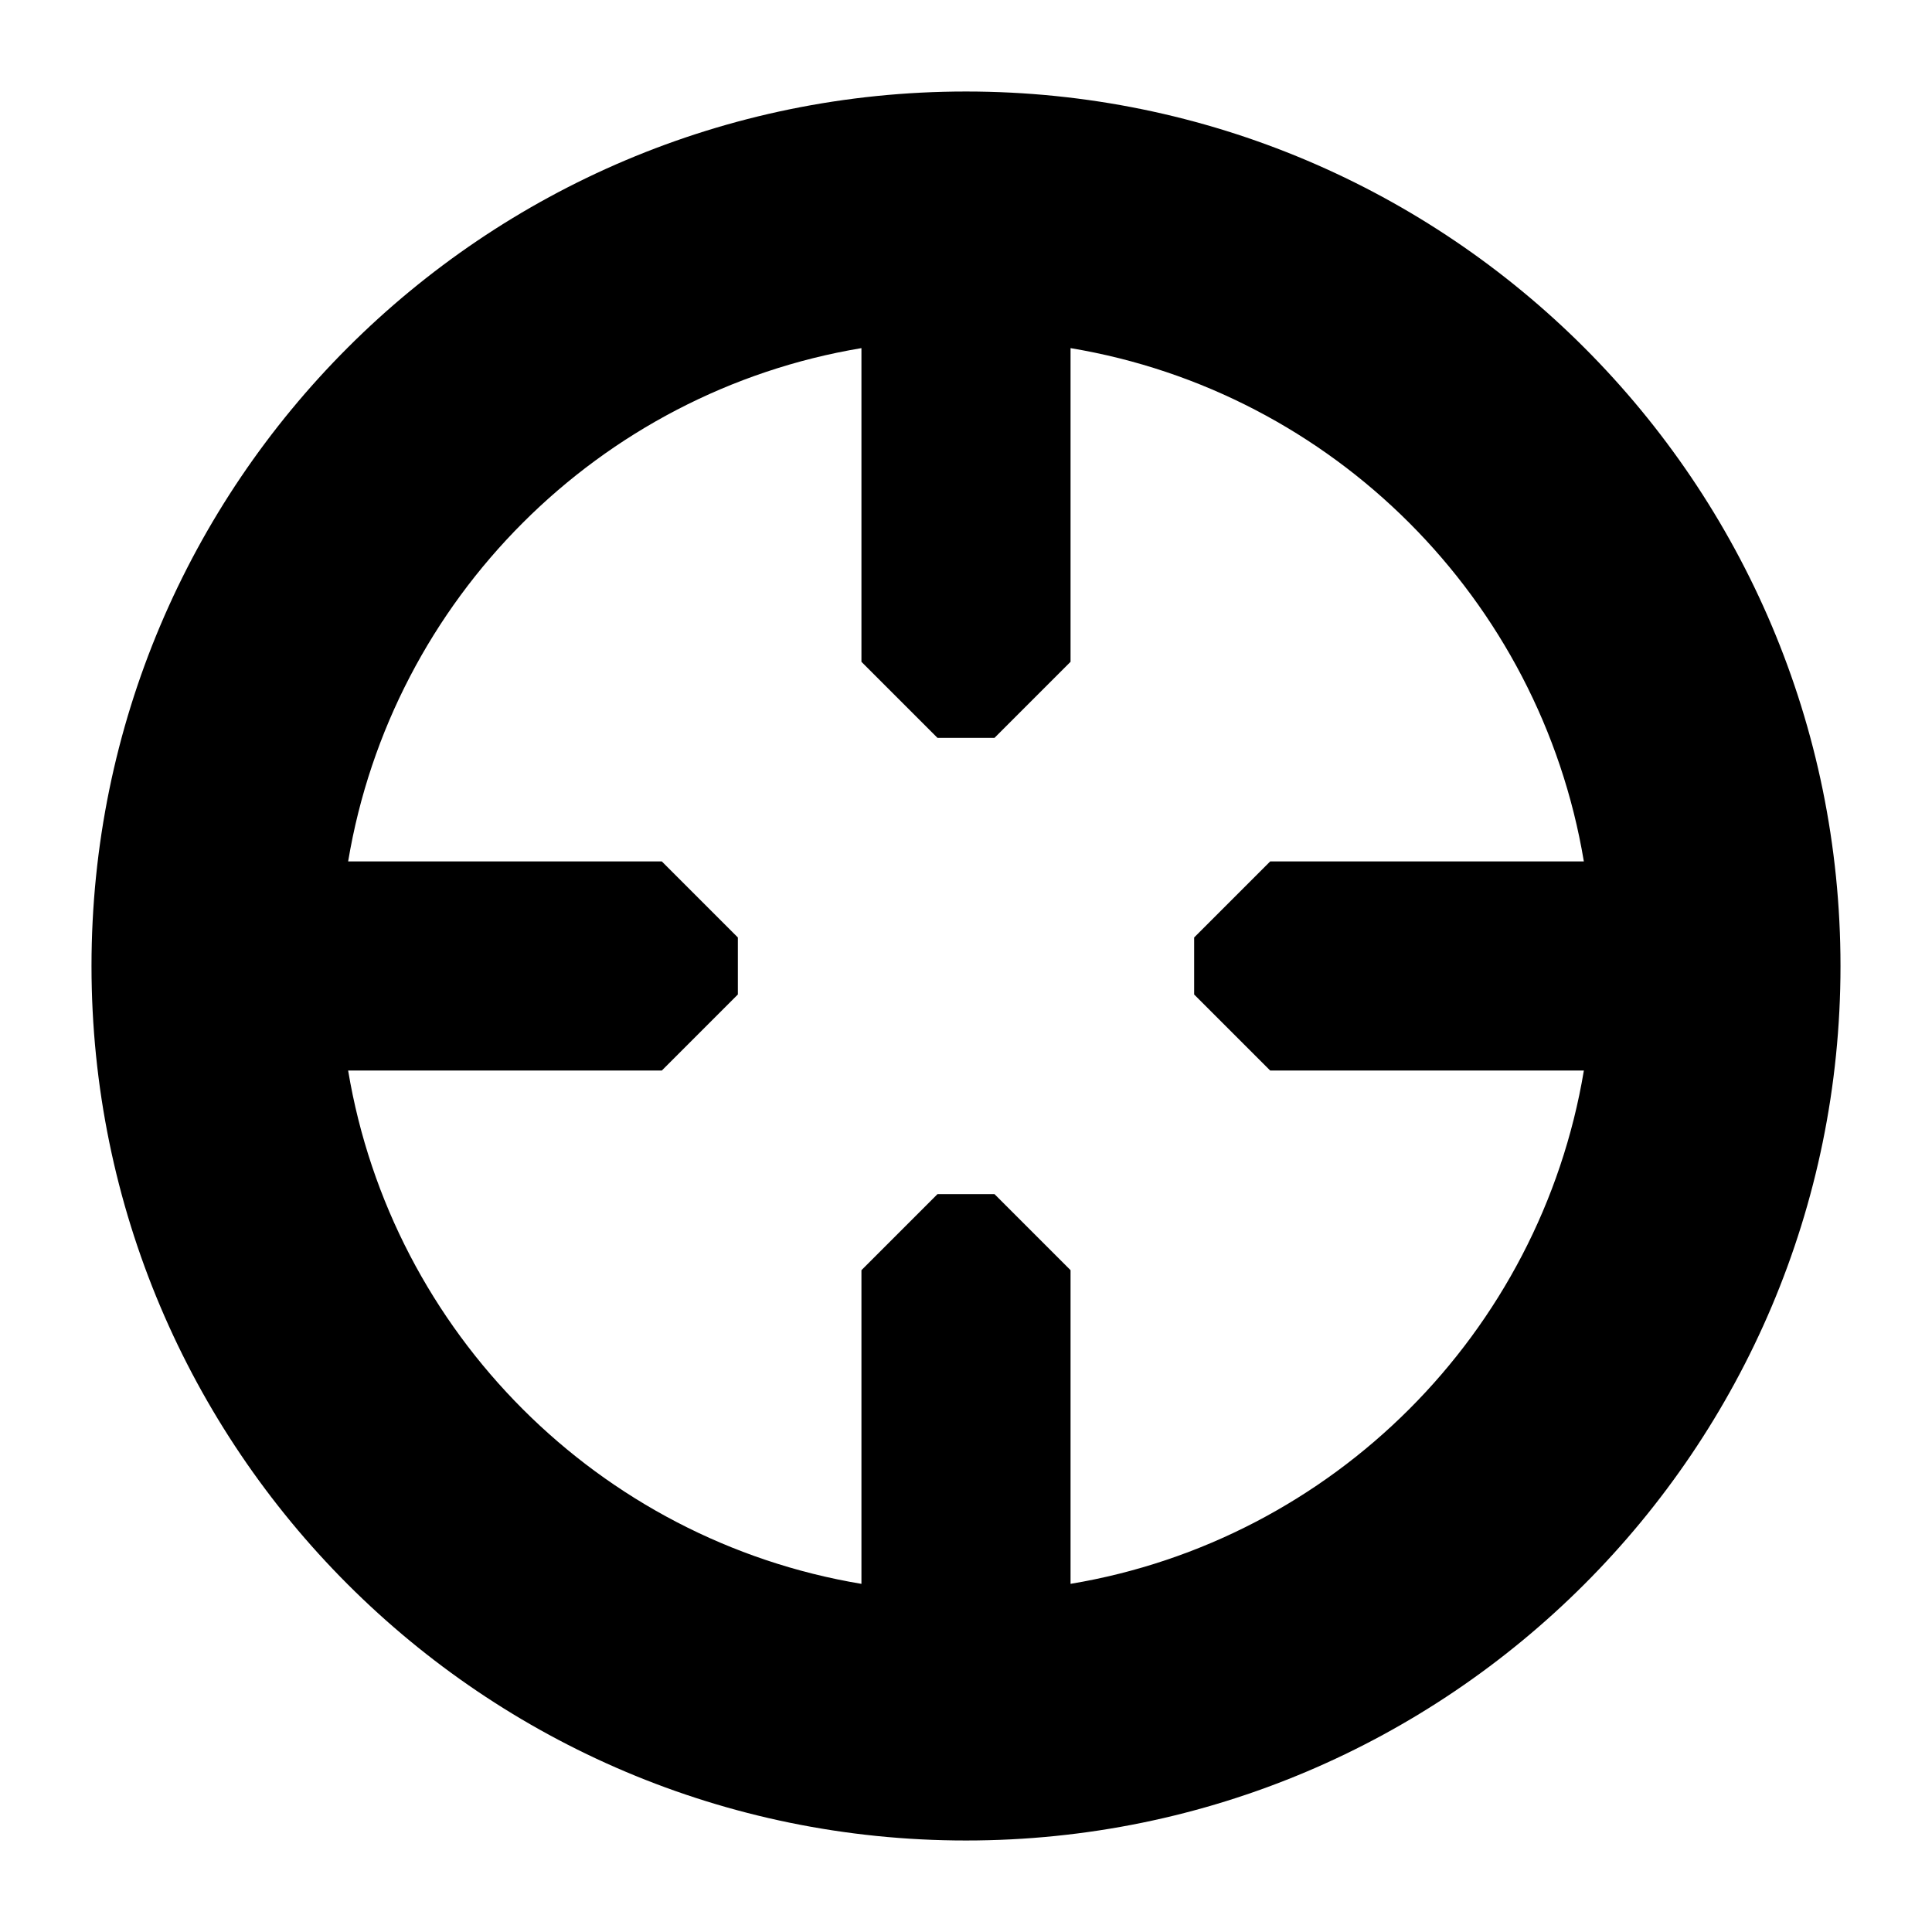 <?xml version="1.0" encoding="UTF-8"?>
<!-- Uploaded to: SVG Repo, www.svgrepo.com, Generator: SVG Repo Mixer Tools -->
<svg fill="#000000" width="800px" height="800px" version="1.1" viewBox="144 144 512 512" xmlns="http://www.w3.org/2000/svg">
 <path d="m400 168.25c-127.97 0-231.75 103.79-231.75 231.75s103.79 231.75 231.75 231.75 231.75-103.79 231.75-231.75c-0.004-127.97-103.79-231.75-231.75-231.75zm27.707 395.49v-83.129c-8.062-8.062-12.09-12.09-20.152-20.152h-15.113l-20.152 20.152v83.129c-69.527-11.586-124.44-66.504-136.03-136.03l83.129-0.004c8.062-8.062 12.09-12.09 20.152-20.152v-15.113l-20.152-20.152h-83.129c11.586-69.527 66.504-124.44 136.03-136.03v83.129l20.152 20.152h15.113c8.062-8.062 12.09-12.09 20.152-20.152v-83.129c69.527 11.586 124.44 66.504 136.03 136.03h-83.125l-20.152 20.152v15.113c8.062 8.062 12.09 12.09 20.152 20.152h83.129c-11.59 69.527-66.504 124.44-136.03 136.03z"/>
</svg>